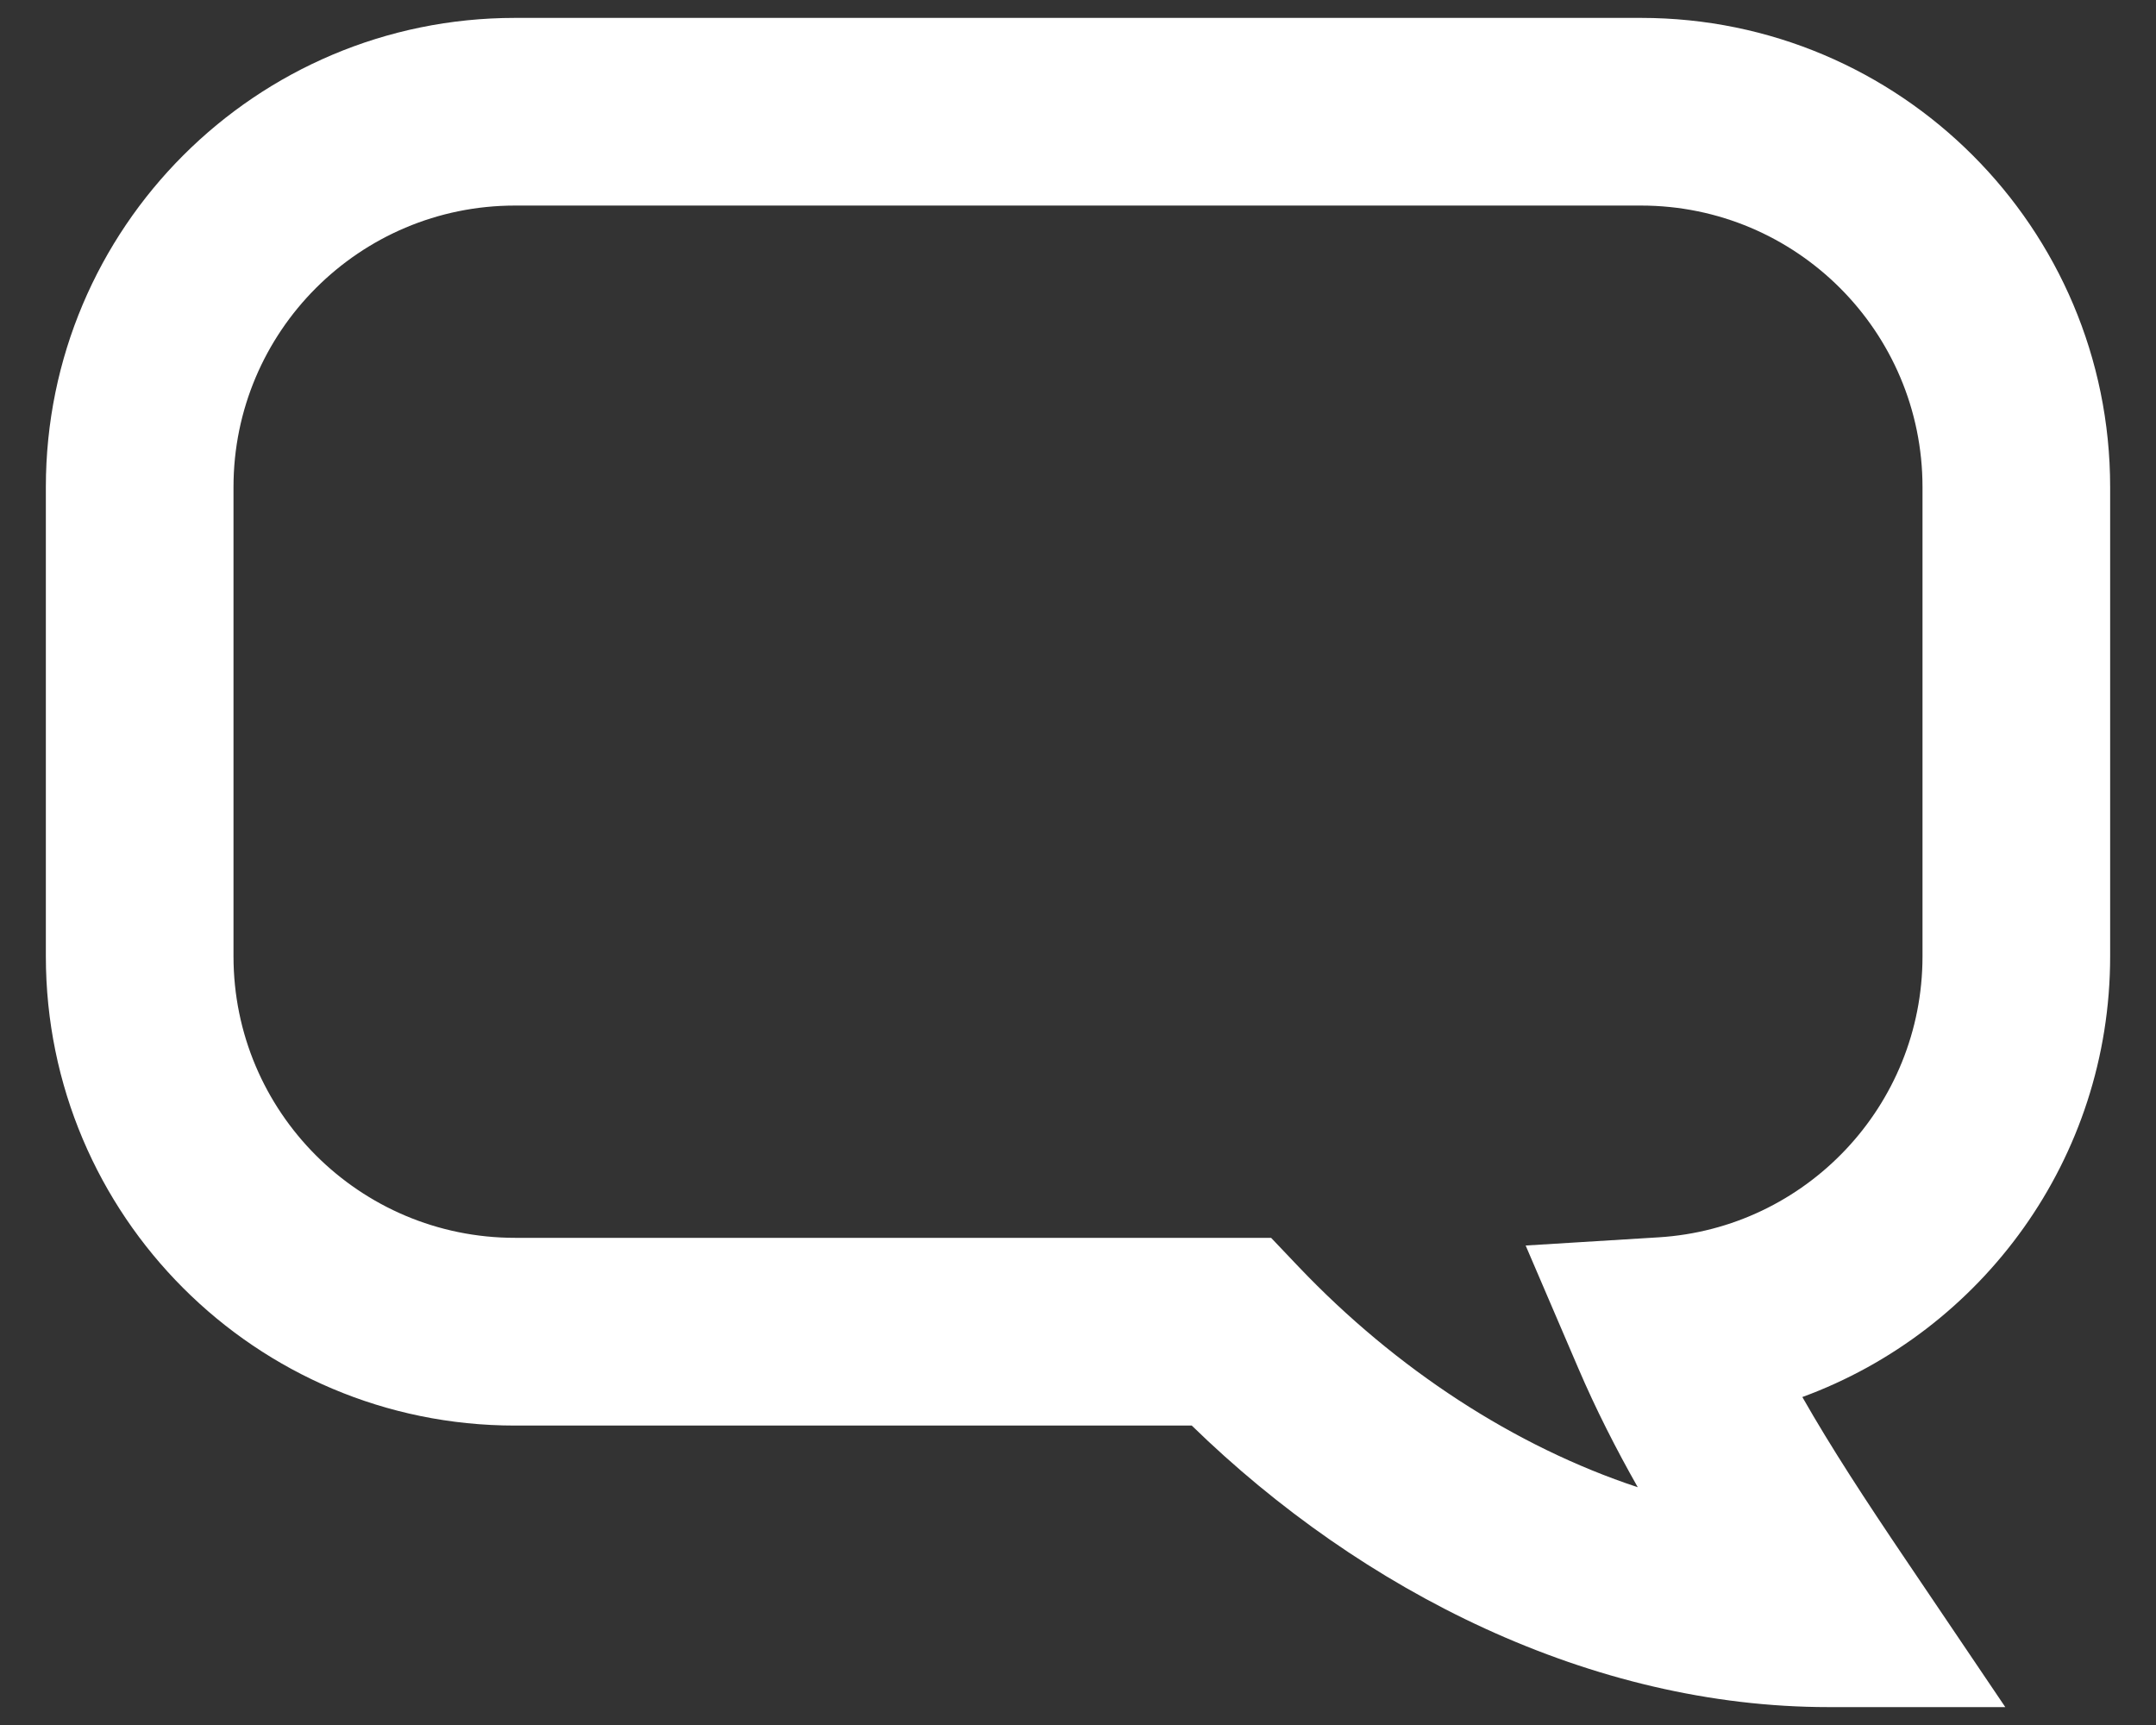 <svg width="30" height="24" viewBox="0 0 30 24" fill="none" xmlns="http://www.w3.org/2000/svg">
<rect x="0" y="0" width="30" height="24" fill="#333333" stroke="none"/>
<path fill-rule="evenodd" clip-rule="evenodd" d="M0.638 6.777C0.638 3.172 3.561 0.249 7.166 0.249H22.834C26.439 0.249 29.362 3.172 29.362 6.777V13.305C29.362 16.122 27.579 18.521 25.079 19.437C25.48 20.141 25.957 20.871 26.527 21.714L27.903 23.751H25.445C22.15 23.751 18.959 22.149 16.583 19.834H7.166C3.561 19.834 0.638 16.911 0.638 13.305V6.777ZM7.166 2.86C5.003 2.86 3.249 4.614 3.249 6.777V13.305C3.249 15.469 5.003 17.222 7.166 17.222H17.687L18.073 17.628C19.425 19.047 21.074 20.125 22.789 20.692C22.483 20.152 22.205 19.605 21.96 19.033L21.229 17.329L23.079 17.215C25.128 17.089 26.751 15.386 26.751 13.305V6.777C26.751 4.614 24.997 2.86 22.834 2.86H7.166Z" fill="white"/>
</svg>
